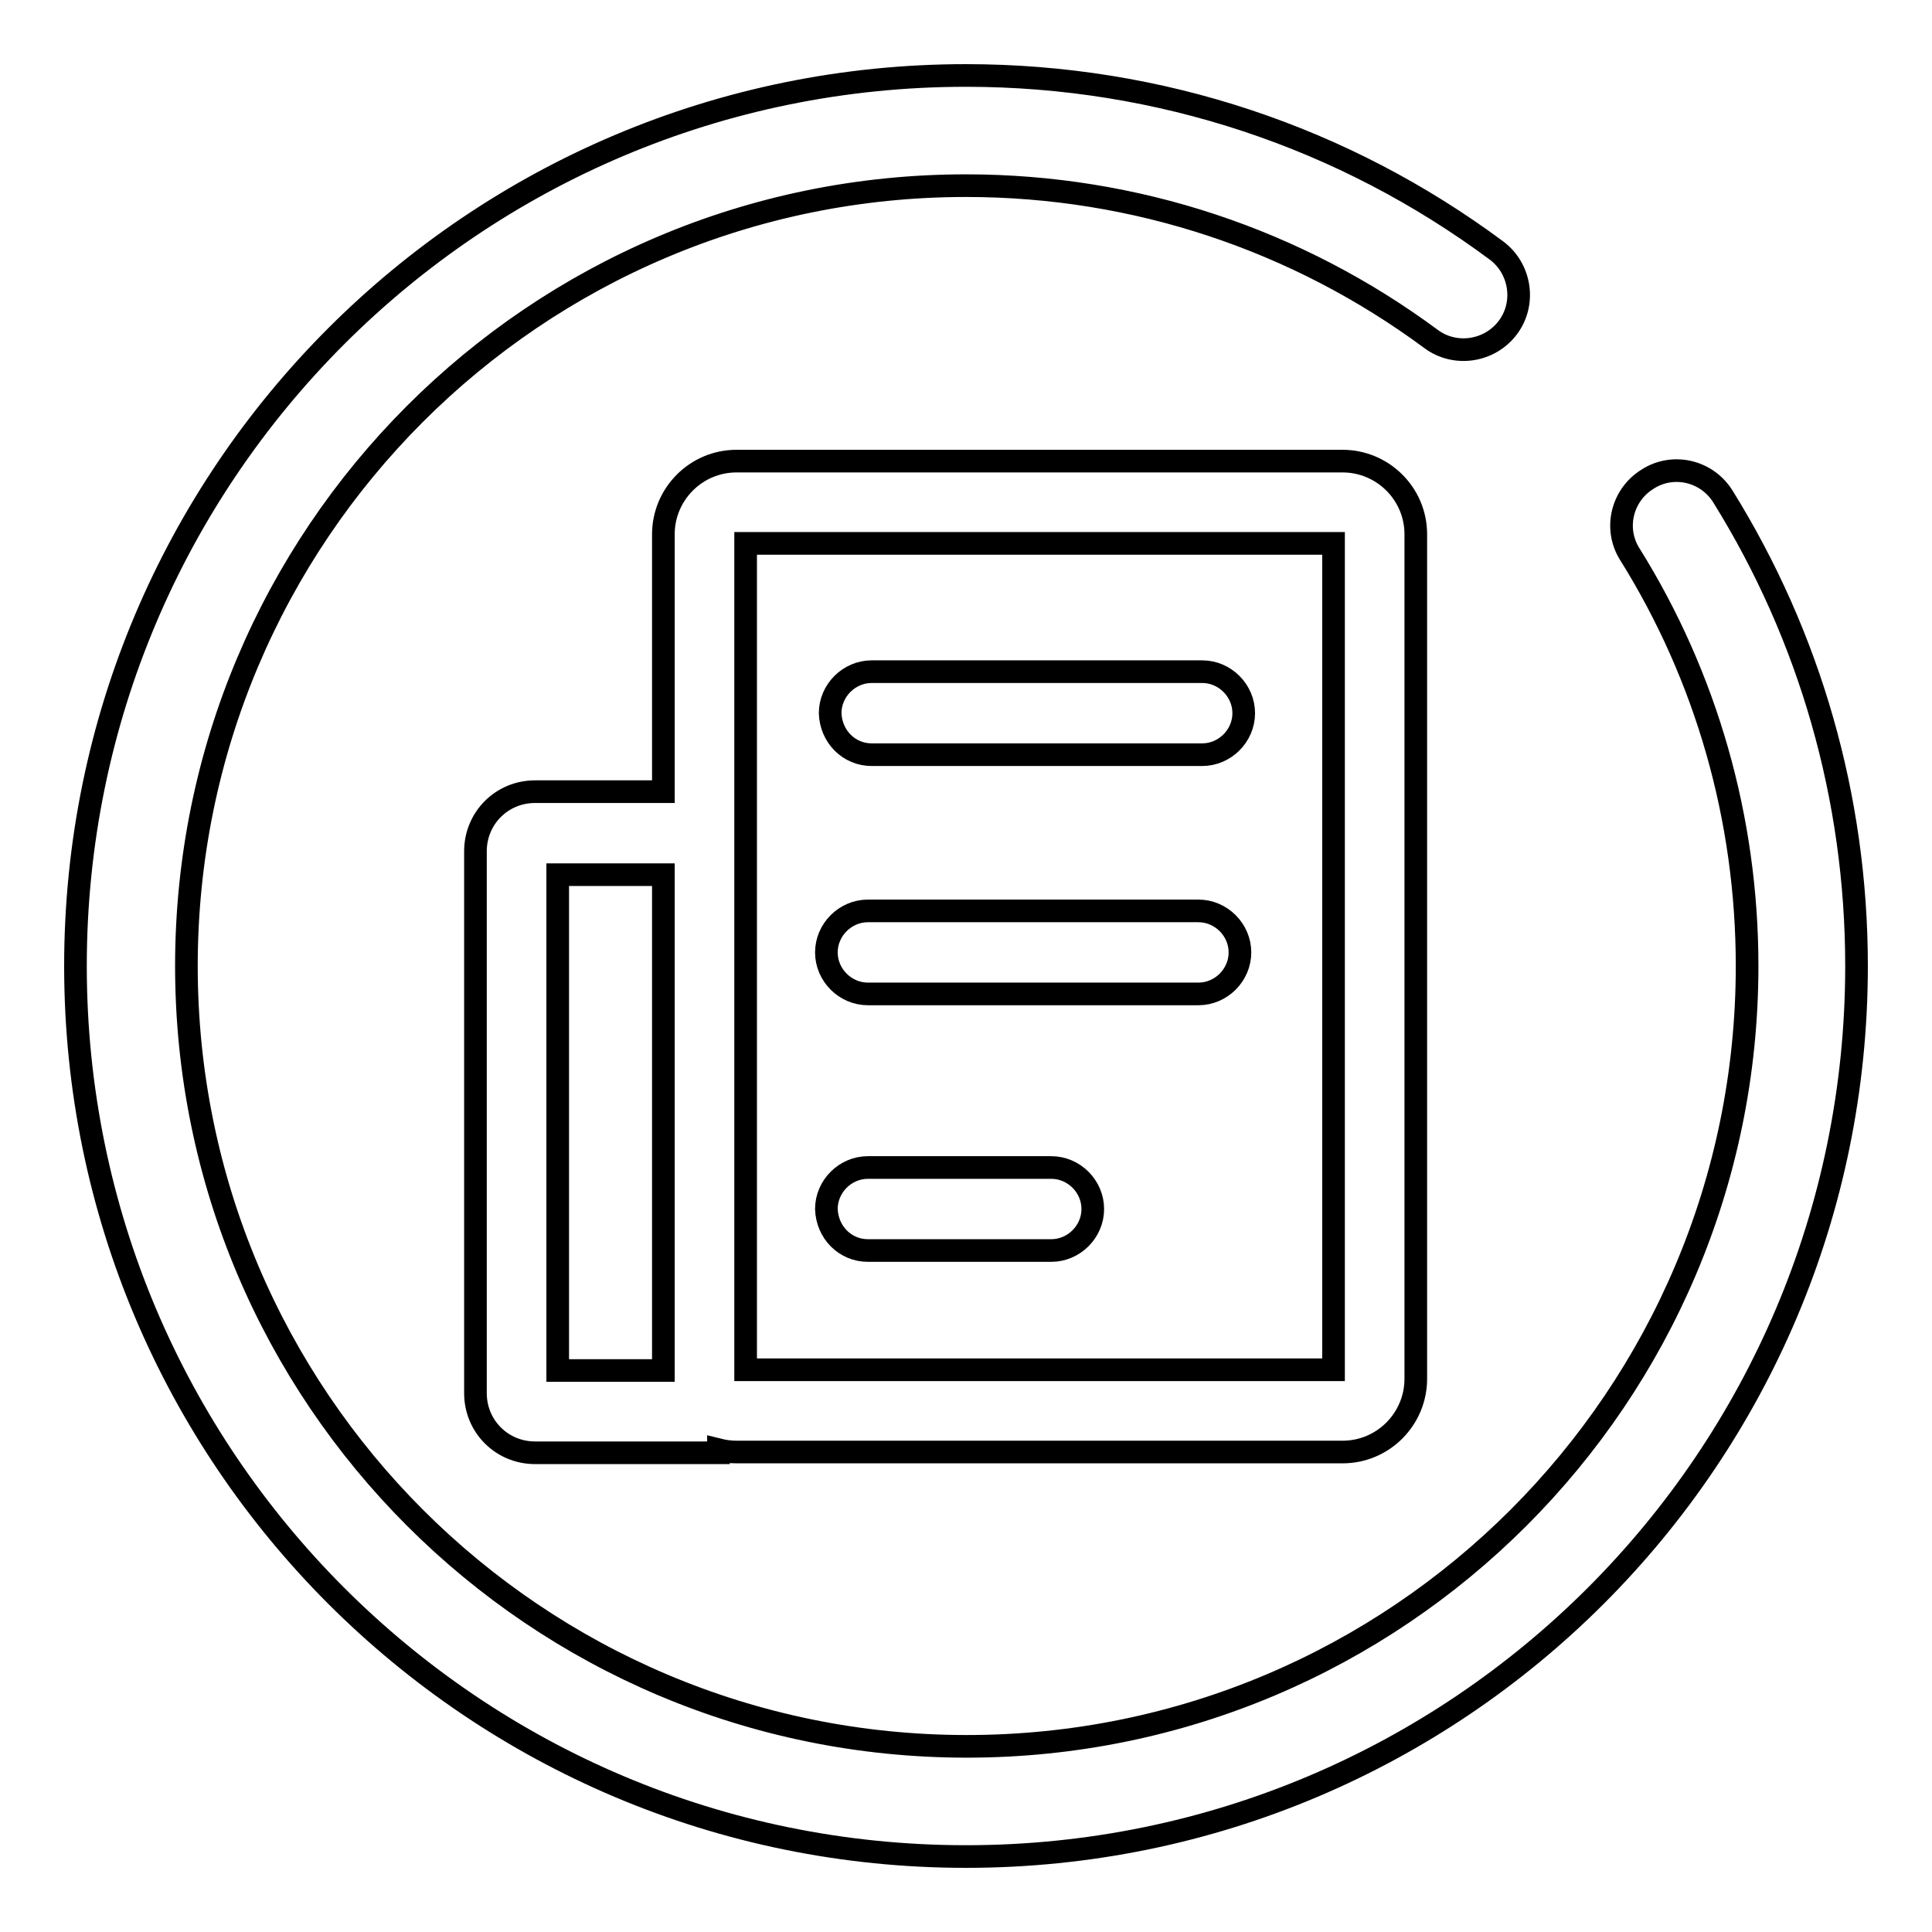 <?xml version="1.0" encoding="utf-8"?>
<!-- Svg Vector Icons : http://www.onlinewebfonts.com/icon -->
<!DOCTYPE svg PUBLIC "-//W3C//DTD SVG 1.1//EN" "http://www.w3.org/Graphics/SVG/1.1/DTD/svg11.dtd">
<svg version="1.1" xmlns="http://www.w3.org/2000/svg" xmlns:xlink="http://www.w3.org/1999/xlink" x="0px" y="0px" viewBox="0 0 256 256" enable-background="new 0 0 256 256" xml:space="preserve">
<g><g><path stroke-width="3" fill-opacity="0" stroke="#000000"  d="M198.3,33.2C178.1,18.2,153.7,10,128,10C62.8,10,10,62.8,10,128c0,65.2,52.8,118,118,118c65.2,0,118-52.8,118-118c0-22.3-6.2-43.7-17.7-62.2c-2.1-3.4-6.6-4.5-10-2.3c-3.4,2.1-4.5,6.6-2.3,10c10.1,16.2,15.5,35,15.5,54.5c0,57.1-46.3,103.4-103.4,103.4c-57.1,0-103.4-46.3-103.4-103.4S70.9,24.6,128,24.6c22.5,0,43.9,7.2,61.6,20.3c3.2,2.4,7.8,1.7,10.2-1.5C202.2,40.2,201.5,35.6,198.3,33.2z"/><path stroke-width="3" fill-opacity="0" stroke="#000000"  d="M115.5,100h43.8c3,0,5.5-2.5,5.5-5.5c0-3-2.5-5.5-5.5-5.5h-43.8c-3,0-5.5,2.5-5.5,5.5C110.1,97.6,112.5,100,115.5,100z"/><path stroke-width="3" fill-opacity="0" stroke="#000000"  d="M115,131.7h43.8c3,0,5.5-2.5,5.5-5.5c0-3-2.5-5.5-5.5-5.5H115c-3,0-5.5,2.5-5.5,5.5S112,131.7,115,131.7z"/><path stroke-width="3" fill-opacity="0" stroke="#000000"  d="M115,165.7h24.3c3,0,5.5-2.5,5.5-5.5c0-3-2.5-5.5-5.5-5.5H115c-3,0-5.5,2.5-5.5,5.5C109.6,163.3,112,165.7,115,165.7z"/><path stroke-width="3" fill-opacity="0" stroke="#000000"  d="M177.9,61.1H97.6c-5.4,0-9.7,4.4-9.7,9.7v34.1h-17c-4.4,0-7.9,3.5-7.9,7.9v71.8c0,4.4,3.5,7.9,7.9,7.9h24.3v-0.4c0.8,0.2,1.6,0.3,2.4,0.3h80.3c5.4,0,9.7-4.4,9.7-9.7V70.8C187.6,65.4,183.2,61.1,177.9,61.1z M87.9,181.6h-14v-65.7h14V181.6z M176.7,72v109.5H98.8V72H176.7z"/></g></g>
</svg>